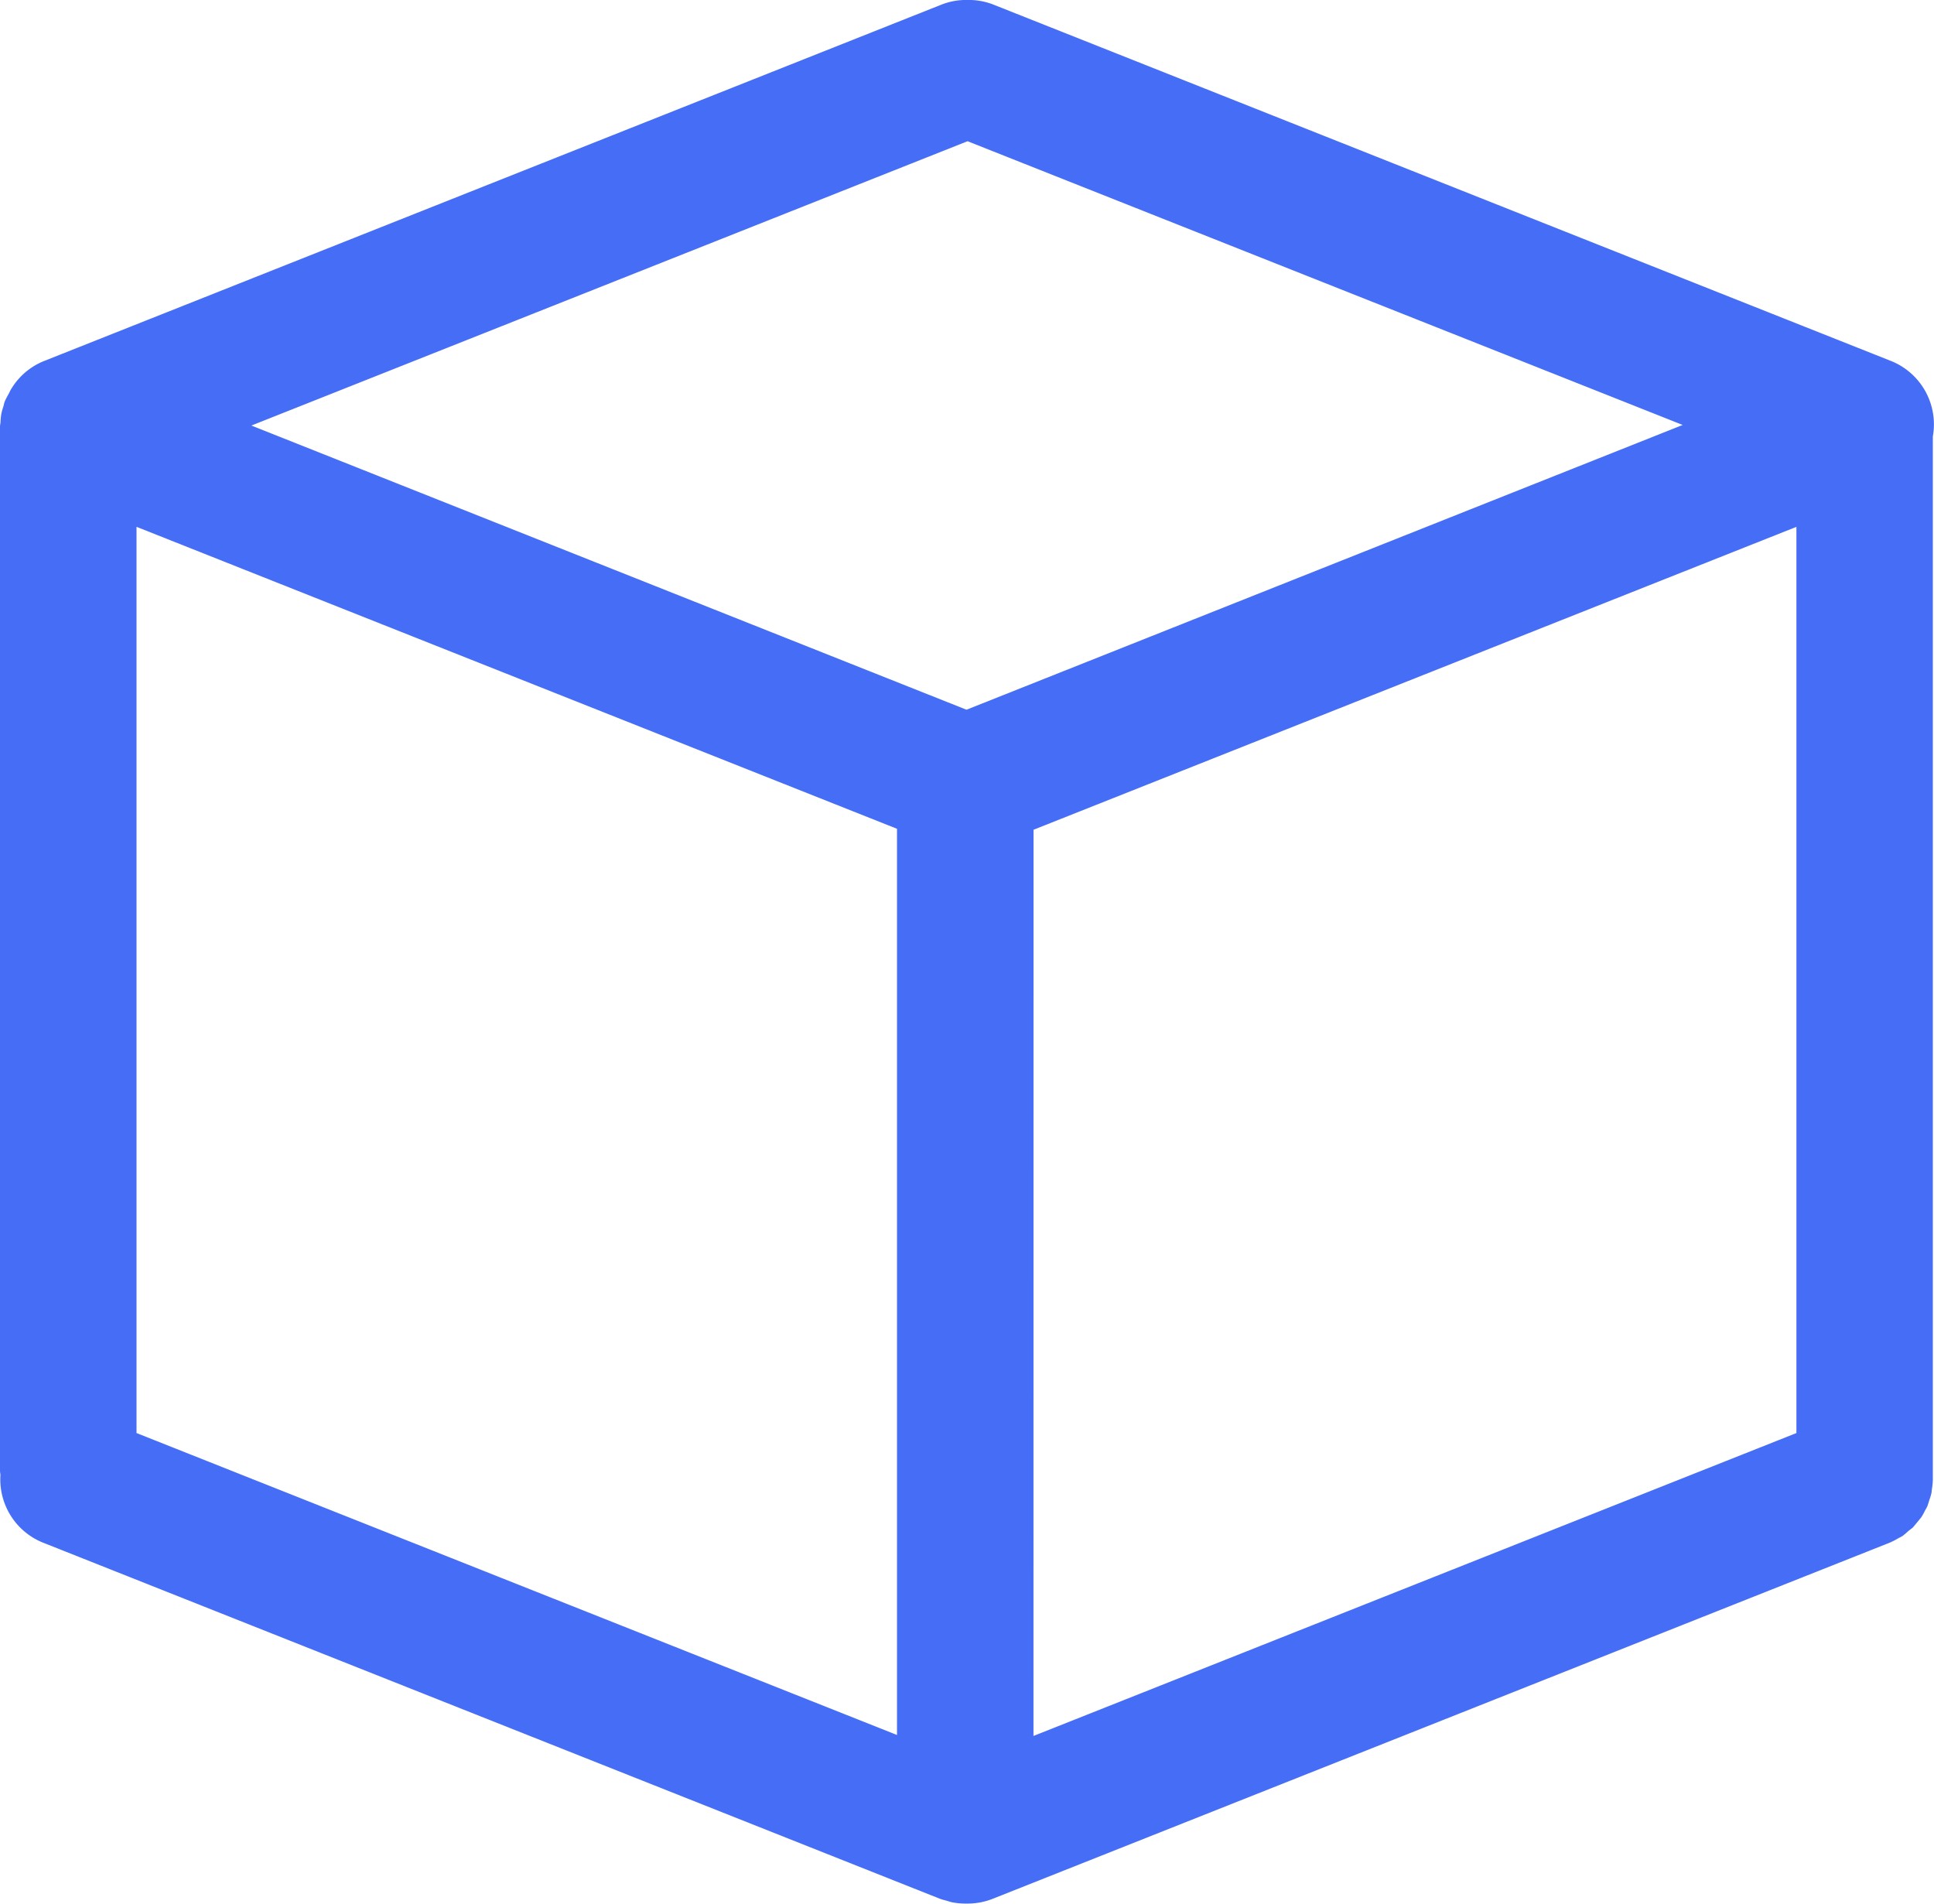 <svg xmlns="http://www.w3.org/2000/svg" width="40.075" height="39.446" viewBox="0 0 40.075 39.446"><path d="M47.091,38.9c.017-.033.039-.064.053-.1s.026-.08.039-.12a1.48,1.48,0,0,0,.044-.144c.006-.029.006-.06.011-.09a1.386,1.386,0,0,0,.019-.192s0-.008,0-.012V16.638a1.415,1.415,0,0,0-.87-1.565L27.8,7.694a1.4,1.4,0,0,0-.525-.1l-.022,0-.022,0a1.394,1.394,0,0,0-.525.1L8.121,15.074a1.406,1.406,0,0,0-.669.558l-.007.011c-.02.03-.035.065-.053.1s-.029.05-.042.077l-.006.011c-.011.022-.023.043-.032.065,0,0,0,.008-.006.012-.013.032-.018.065-.027.1a1.328,1.328,0,0,0-.045.159,1.411,1.411,0,0,0-.017.164c0,.034-.011.066-.011.1V38.066c0,.032.007.061.009.092a1.411,1.411,0,0,0,.883,1.4l18.586,7.379a1.346,1.346,0,0,0,.135.039c.038.011.074.025.114.033a1.43,1.43,0,0,0,.273.027h0c.011,0,.02,0,.031,0s.014,0,.021,0a1.407,1.407,0,0,0,.521-.1l18.587-7.379.013-.006a1.4,1.4,0,0,0,.158-.082c.03-.017.062-.03.09-.048a1.483,1.483,0,0,0,.118-.1c.032-.027.066-.05.1-.079a26.907,26.907,0,0,0,.172-.209A1.115,1.115,0,0,0,47.091,38.9ZM27.255,10.521,42.073,16.4,27.233,22.3,12.415,16.412Zm-17.219,7.99,15.757,6.256V43.543L10.035,37.287V18.511Zm18.586,6.276L44.43,18.511V37.287L28.621,43.563Z" transform="translate(-7.206 -7.595)" fill="#466df6"/></svg>